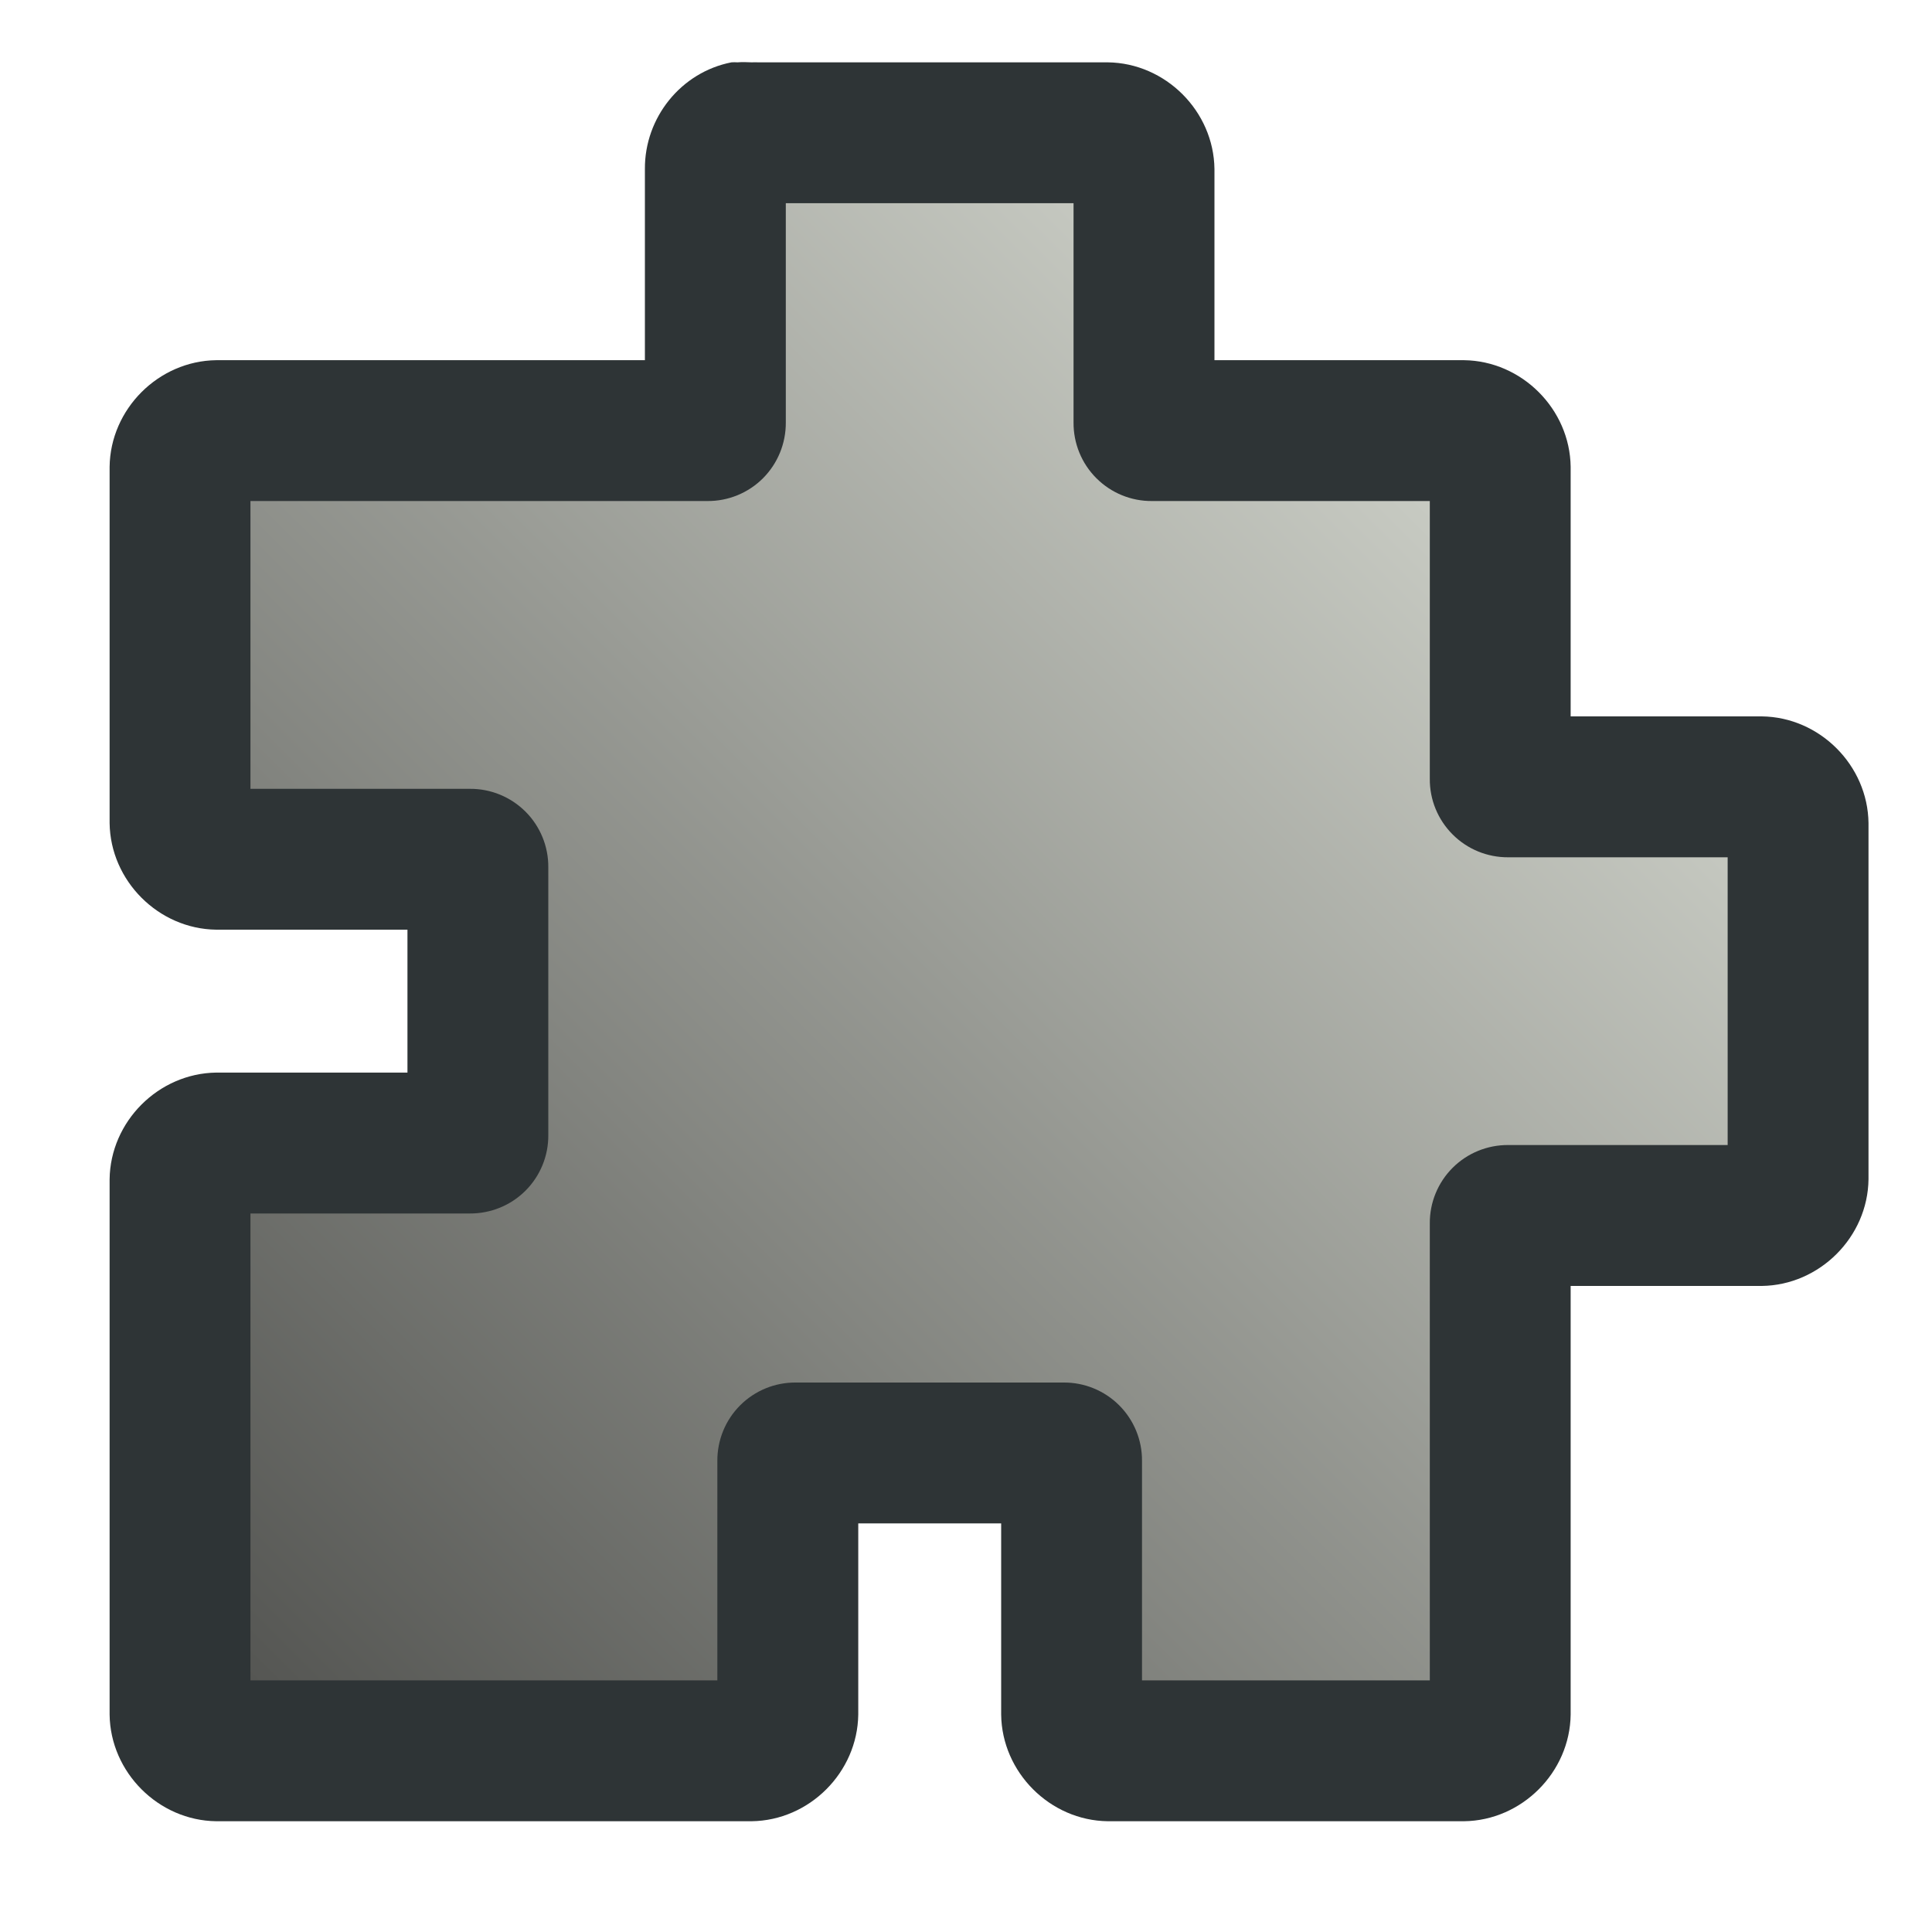 <?xml version="1.0" encoding="UTF-8"?>
<svg version="1.0" viewBox="0 0 30 30" xmlns="http://www.w3.org/2000/svg">
<defs>
<linearGradient id="a" x1="21.772" x2="3.531" y1="7.196" y2="25.469" gradientUnits="userSpaceOnUse">
<stop stop-color="#c7cac2" offset="0"/>
<stop stop-color="#555653" offset="1"/>
</linearGradient>
</defs>
<path transform="translate(.358 .624)" d="m11 0.344c-0.783 0.153-1.349 0.858-1.344 1.656v2.969h-6.656c-0.897 0.011-1.645 0.759-1.656 1.656v5.531c0.011 0.897 0.759 1.645 1.656 1.656h2.969v2.219h-2.969c-0.897 0.012-1.645 0.759-1.656 1.657v8.312c0.011 0.897 0.759 1.645 1.656 1.656h8.312c0.898-0.011 1.645-0.759 1.657-1.656v-2.969h2.219v2.969c0.011 0.897 0.759 1.645 1.656 1.656h5.531c0.897-0.011 1.645-0.759 1.656-1.656v-6.656h2.969c0.897-0.012 1.645-0.759 1.656-1.656v-5.532c-0.011-0.897-0.759-1.645-1.656-1.656h-2.969v-3.875c-0.011-0.897-0.759-1.645-1.656-1.656h-3.875v-2.969c-0.011-0.897-0.759-1.645-1.656-1.656l-5.438-5e-5c-0.03-0.003-0.063 0.001-0.094 0-0.07-0.003-0.148-0.006-0.218 0-0.031-0.002-0.063-0.002-0.094 0z" fill="#2e3436"/>
<path transform="translate(.358 .624)" d="m11.844 2.531v3.406c2e-3 0.324-0.125 0.635-0.354 0.865-0.229 0.229-0.541 0.357-0.865 0.354h-7.094v4.469h3.406c0.324-3e-3 0.635 0.125 0.865 0.354 0.229 0.229 0.357 0.541 0.354 0.865v4.156c0.003 0.324-0.125 0.636-0.354 0.865-0.229 0.229-0.541 0.356-0.865 0.354h-3.406v7.25h7.25v-3.407c-2e-3 -0.324 0.125-0.635 0.354-0.864s0.541-0.357 0.865-0.354h4.156c0.324-3e-3 0.636 0.125 0.865 0.354s0.357 0.54 0.354 0.864v3.407h4.469v-7.094c-3e-3 -0.324 0.125-0.636 0.354-0.865s0.54-0.356 0.864-0.354h3.407v-4.468h-3.407c-0.324 2e-3 -0.635-0.125-0.864-0.355-0.229-0.229-0.357-0.54-0.354-0.864v-4.313h-4.313c-0.324 0.003-0.635-0.125-0.864-0.354-0.23-0.229-0.357-0.541-0.355-0.865v-3.406h-4.468z" fill="url(#a)"/>
</svg>
